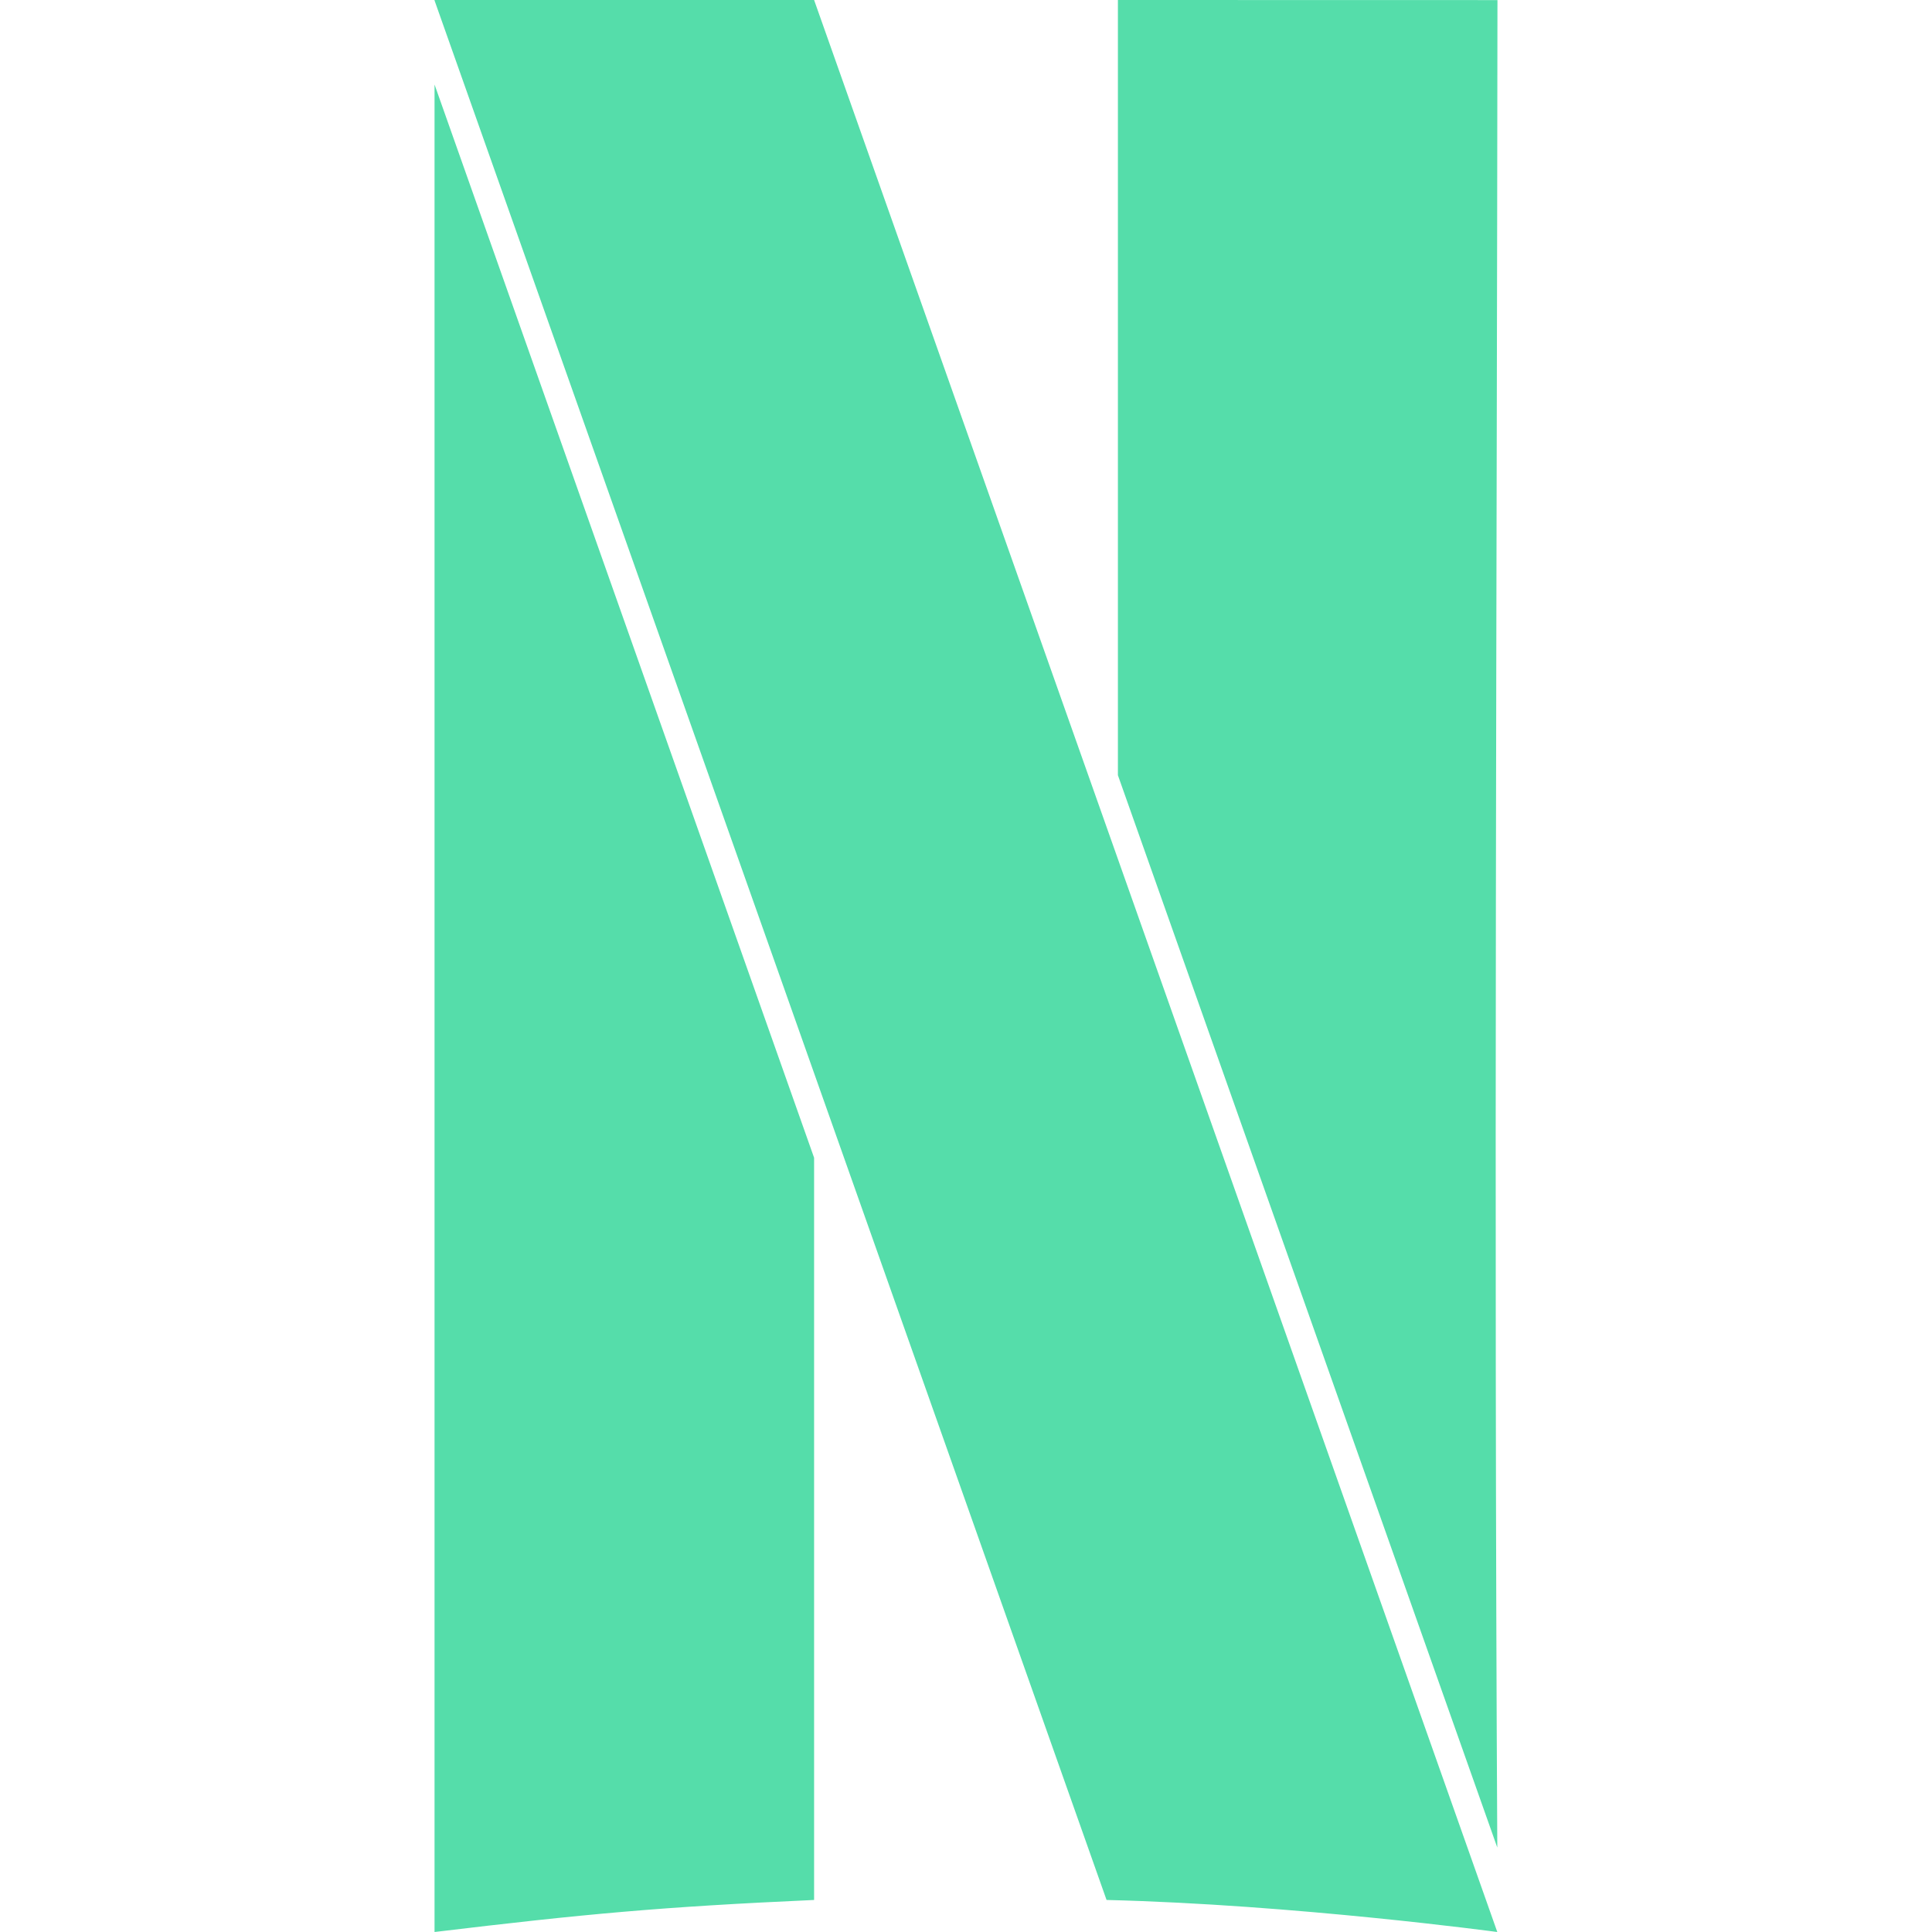 <svg role="img" width="32px" height="32px" viewBox="0 0 24 24" xmlns="http://www.w3.org/2000/svg"><title>Netflix</title><path fill="#5daee" d="M5.398 0v.006c3.028 8.556 5.37 15.175 8.348 23.596 2.344.058 4.85.398 4.854.398-2.8-7.924-5.923-16.747-8.487-24zm8.489 0v9.63L18.6 22.951c-.043-7.86-.004-15.913.002-22.95zM5.398 1.05V24c1.873-.225 2.81-.312 4.715-.398v-9.22z"/></svg>